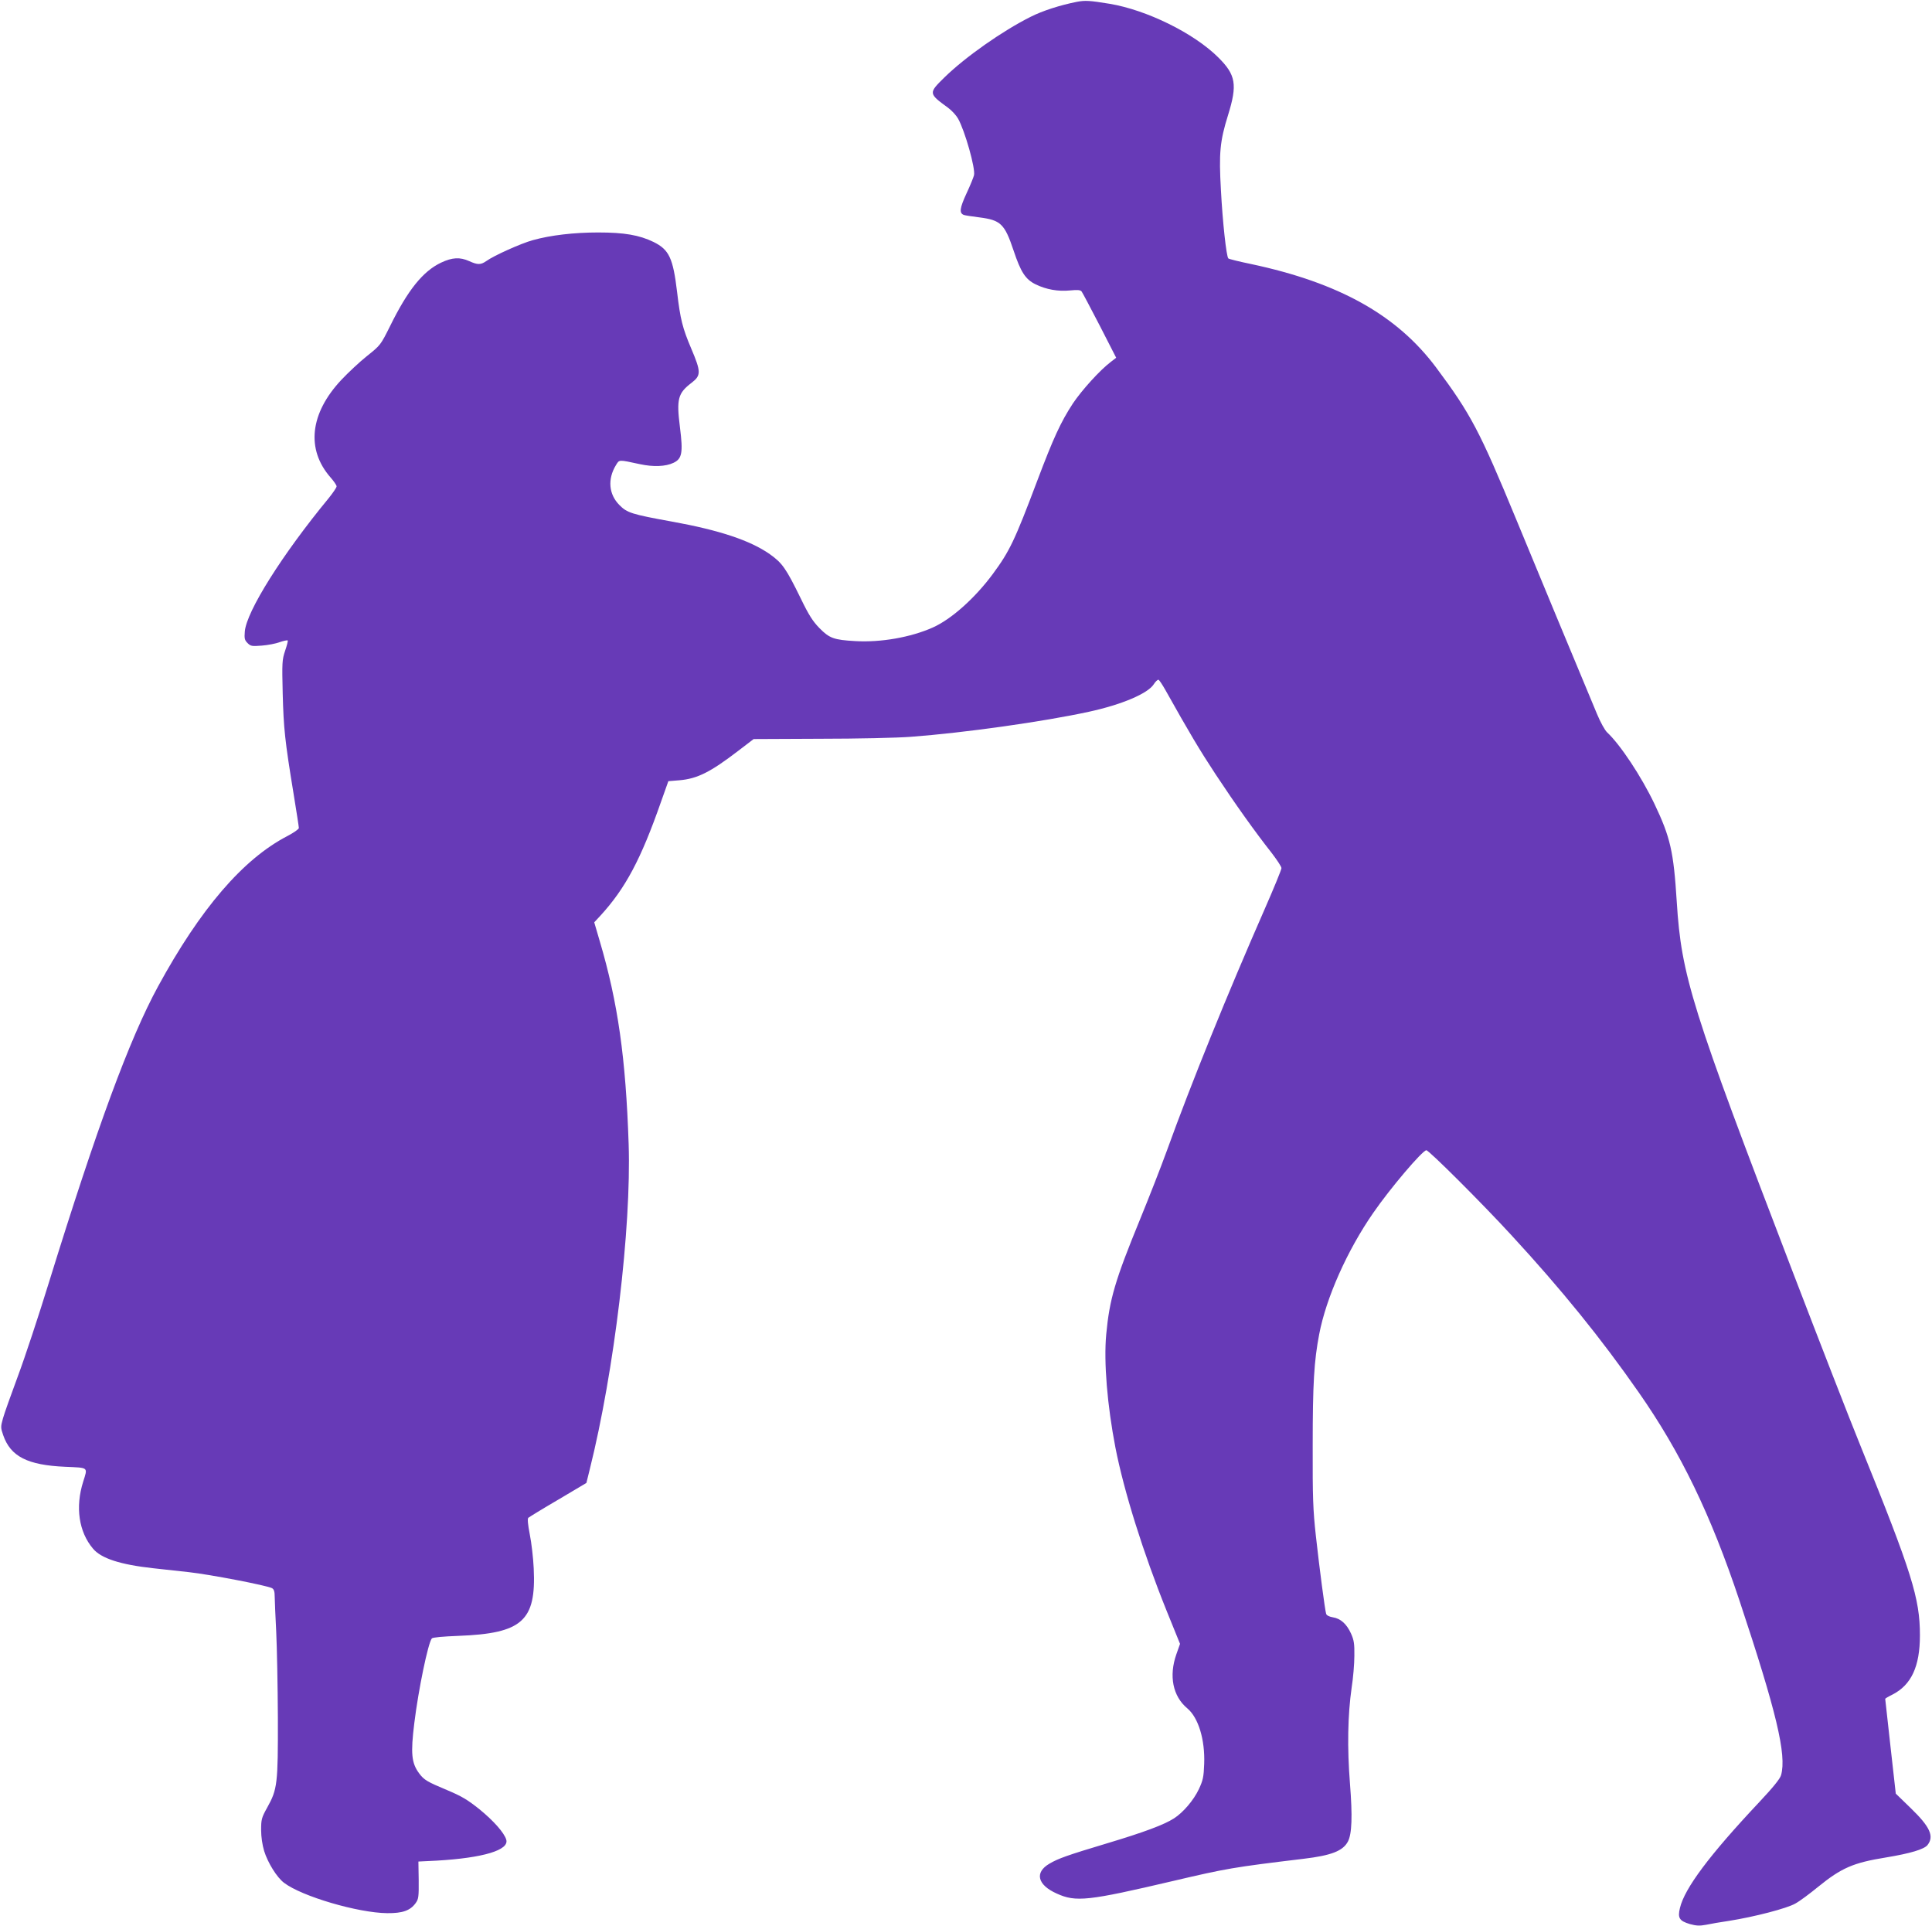 <?xml version="1.0" standalone="no"?>
<!DOCTYPE svg PUBLIC "-//W3C//DTD SVG 20010904//EN"
 "http://www.w3.org/TR/2001/REC-SVG-20010904/DTD/svg10.dtd">
<svg version="1.0" xmlns="http://www.w3.org/2000/svg"
 width="1280pt" height="1276pt" viewBox="0 0 1280 1276"
 preserveAspectRatio="xMidYMid meet">
<g transform="translate(0,1276) scale(0.1,-0.1)"
fill="#673ab7" stroke="none">
<path d="M7135 12748 c-112 -22 -229 -60 -306 -99 -188 -94 -434 -267 -572
-402 -106 -104 -106 -106 23 -200 25 -18 55 -51 67 -72 45 -79 117 -332 106
-376 -3 -13 -25 -68 -50 -121 -45 -98 -49 -130 -17 -142 8 -3 54 -10 102 -16
142 -18 168 -43 227 -219 48 -144 79 -192 147 -225 70 -34 148 -48 228 -40 50
5 68 3 76 -7 6 -8 60 -110 120 -226 l109 -213 -35 -27 c-72 -54 -193 -188
-252 -276 -81 -124 -129 -229 -236 -512 -150 -398 -183 -466 -294 -617 -119
-161 -275 -300 -398 -355 -146 -65 -344 -100 -514 -90 -142 8 -171 19 -237 86
-44 45 -71 87 -124 197 -98 200 -122 234 -205 293 -130 91 -334 159 -650 216
-265 48 -296 58 -346 109 -71 71 -80 172 -23 265 23 37 15 37 159 6 88 -19
170 -16 222 9 57 27 64 67 43 234 -24 190 -14 227 78 297 62 48 62 72 -3 225
-58 136 -73 196 -94 375 -27 226 -53 281 -156 332 -95 46 -194 63 -367 63
-160 0 -315 -18 -433 -51 -77 -21 -258 -102 -309 -139 -36 -25 -57 -25 -112 0
-62 28 -113 25 -187 -10 -120 -57 -220 -181 -338 -421 -62 -124 -63 -126 -152
-197 -49 -39 -126 -111 -171 -159 -208 -222 -234 -460 -71 -646 22 -25 40 -51
40 -59 0 -8 -24 -43 -53 -79 -306 -371 -544 -749 -555 -882 -4 -47 -1 -58 18
-77 21 -21 29 -22 94 -17 39 3 93 13 119 23 26 9 50 14 53 11 3 -2 -5 -33 -17
-68 -20 -60 -21 -77 -16 -284 6 -229 14 -310 72 -663 19 -117 35 -219 35 -227
0 -8 -35 -32 -77 -54 -294 -153 -576 -482 -856 -996 -189 -347 -405 -934 -722
-1958 -69 -224 -162 -505 -207 -625 -44 -119 -89 -244 -98 -277 -16 -57 -16
-63 1 -112 49 -142 161 -199 412 -210 156 -7 149 0 118 -99 -53 -168 -29 -332
65 -443 54 -65 181 -106 399 -130 55 -6 162 -18 237 -26 137 -15 517 -88 550
-106 13 -7 18 -22 18 -57 0 -26 5 -130 10 -232 5 -102 10 -358 11 -570 1 -438
-3 -473 -71 -595 -37 -66 -40 -79 -40 -148 0 -46 8 -99 20 -139 24 -78 85
-176 132 -211 118 -90 490 -199 683 -201 102 -1 153 17 189 67 19 26 21 42 20
152 l-2 123 122 6 c308 18 481 70 460 139 -13 45 -84 125 -177 201 -79 63
-117 86 -212 126 -136 57 -155 68 -188 112 -51 69 -57 132 -32 334 27 220 91
530 116 560 5 7 74 13 176 17 423 16 516 99 499 447 -3 69 -15 170 -26 225
-13 67 -16 103 -10 110 6 5 95 60 198 120 l187 111 22 89 c163 652 276 1601
258 2155 -19 570 -71 939 -192 1347 l-36 123 39 42 c168 183 270 375 404 758
l48 135 73 6 c119 10 206 54 390 195 l102 78 441 2 c243 0 513 6 601 13 351
26 877 100 1180 166 216 47 389 120 429 182 11 18 26 31 31 30 6 -2 26 -33 46
-68 158 -282 227 -398 333 -559 130 -197 262 -382 370 -519 36 -47 66 -92 66
-102 0 -10 -50 -132 -111 -271 -247 -563 -484 -1146 -649 -1603 -40 -110 -120
-314 -177 -453 -166 -405 -202 -528 -224 -762 -17 -184 7 -470 61 -750 57
-291 184 -696 338 -1078 l90 -222 -24 -68 c-51 -144 -24 -279 72 -359 74 -62
118 -208 112 -368 -3 -87 -8 -109 -35 -167 -34 -73 -105 -156 -165 -194 -65
-42 -199 -92 -439 -164 -270 -81 -328 -102 -386 -136 -100 -58 -80 -141 48
-198 127 -58 207 -49 770 83 354 83 398 91 864 147 185 22 262 52 295 114 27
50 31 169 14 383 -19 241 -15 454 11 637 10 63 18 158 18 210 1 80 -2 103 -22
148 -29 64 -69 100 -121 108 -24 4 -41 13 -44 23 -8 26 -44 299 -68 516 -19
174 -22 252 -21 600 0 410 9 559 43 736 46 242 186 556 358 804 113 164 327
415 352 415 17 0 369 -351 561 -560 334 -362 598 -688 846 -1044 278 -398 477
-808 668 -1381 244 -734 313 -1020 275 -1155 -7 -24 -52 -80 -146 -180 -329
-350 -493 -569 -524 -700 -16 -66 -4 -85 65 -106 44 -12 65 -13 108 -5 28 6
97 18 152 26 166 26 386 83 440 115 28 15 95 65 150 110 155 126 233 160 450
195 163 27 252 54 275 82 46 58 17 121 -110 244 l-100 97 -35 312 c-19 172
-35 314 -35 316 0 2 21 15 48 28 125 64 182 186 182 393 0 244 -53 414 -393
1253 -75 184 -277 704 -450 1155 -671 1749 -737 1959 -768 2450 -21 335 -42
427 -148 650 -87 182 -226 392 -314 474 -14 13 -44 67 -66 120 -126 301 -439
1055 -536 1291 -241 584 -301 698 -530 1005 -260 348 -643 562 -1227 686 -78
16 -146 33 -150 37 -13 13 -38 242 -49 452 -14 246 -7 324 47 497 63 203 52
267 -65 383 -162 161 -474 314 -720 355 -134 22 -162 23 -216 13z"/>
</g>
</svg>
